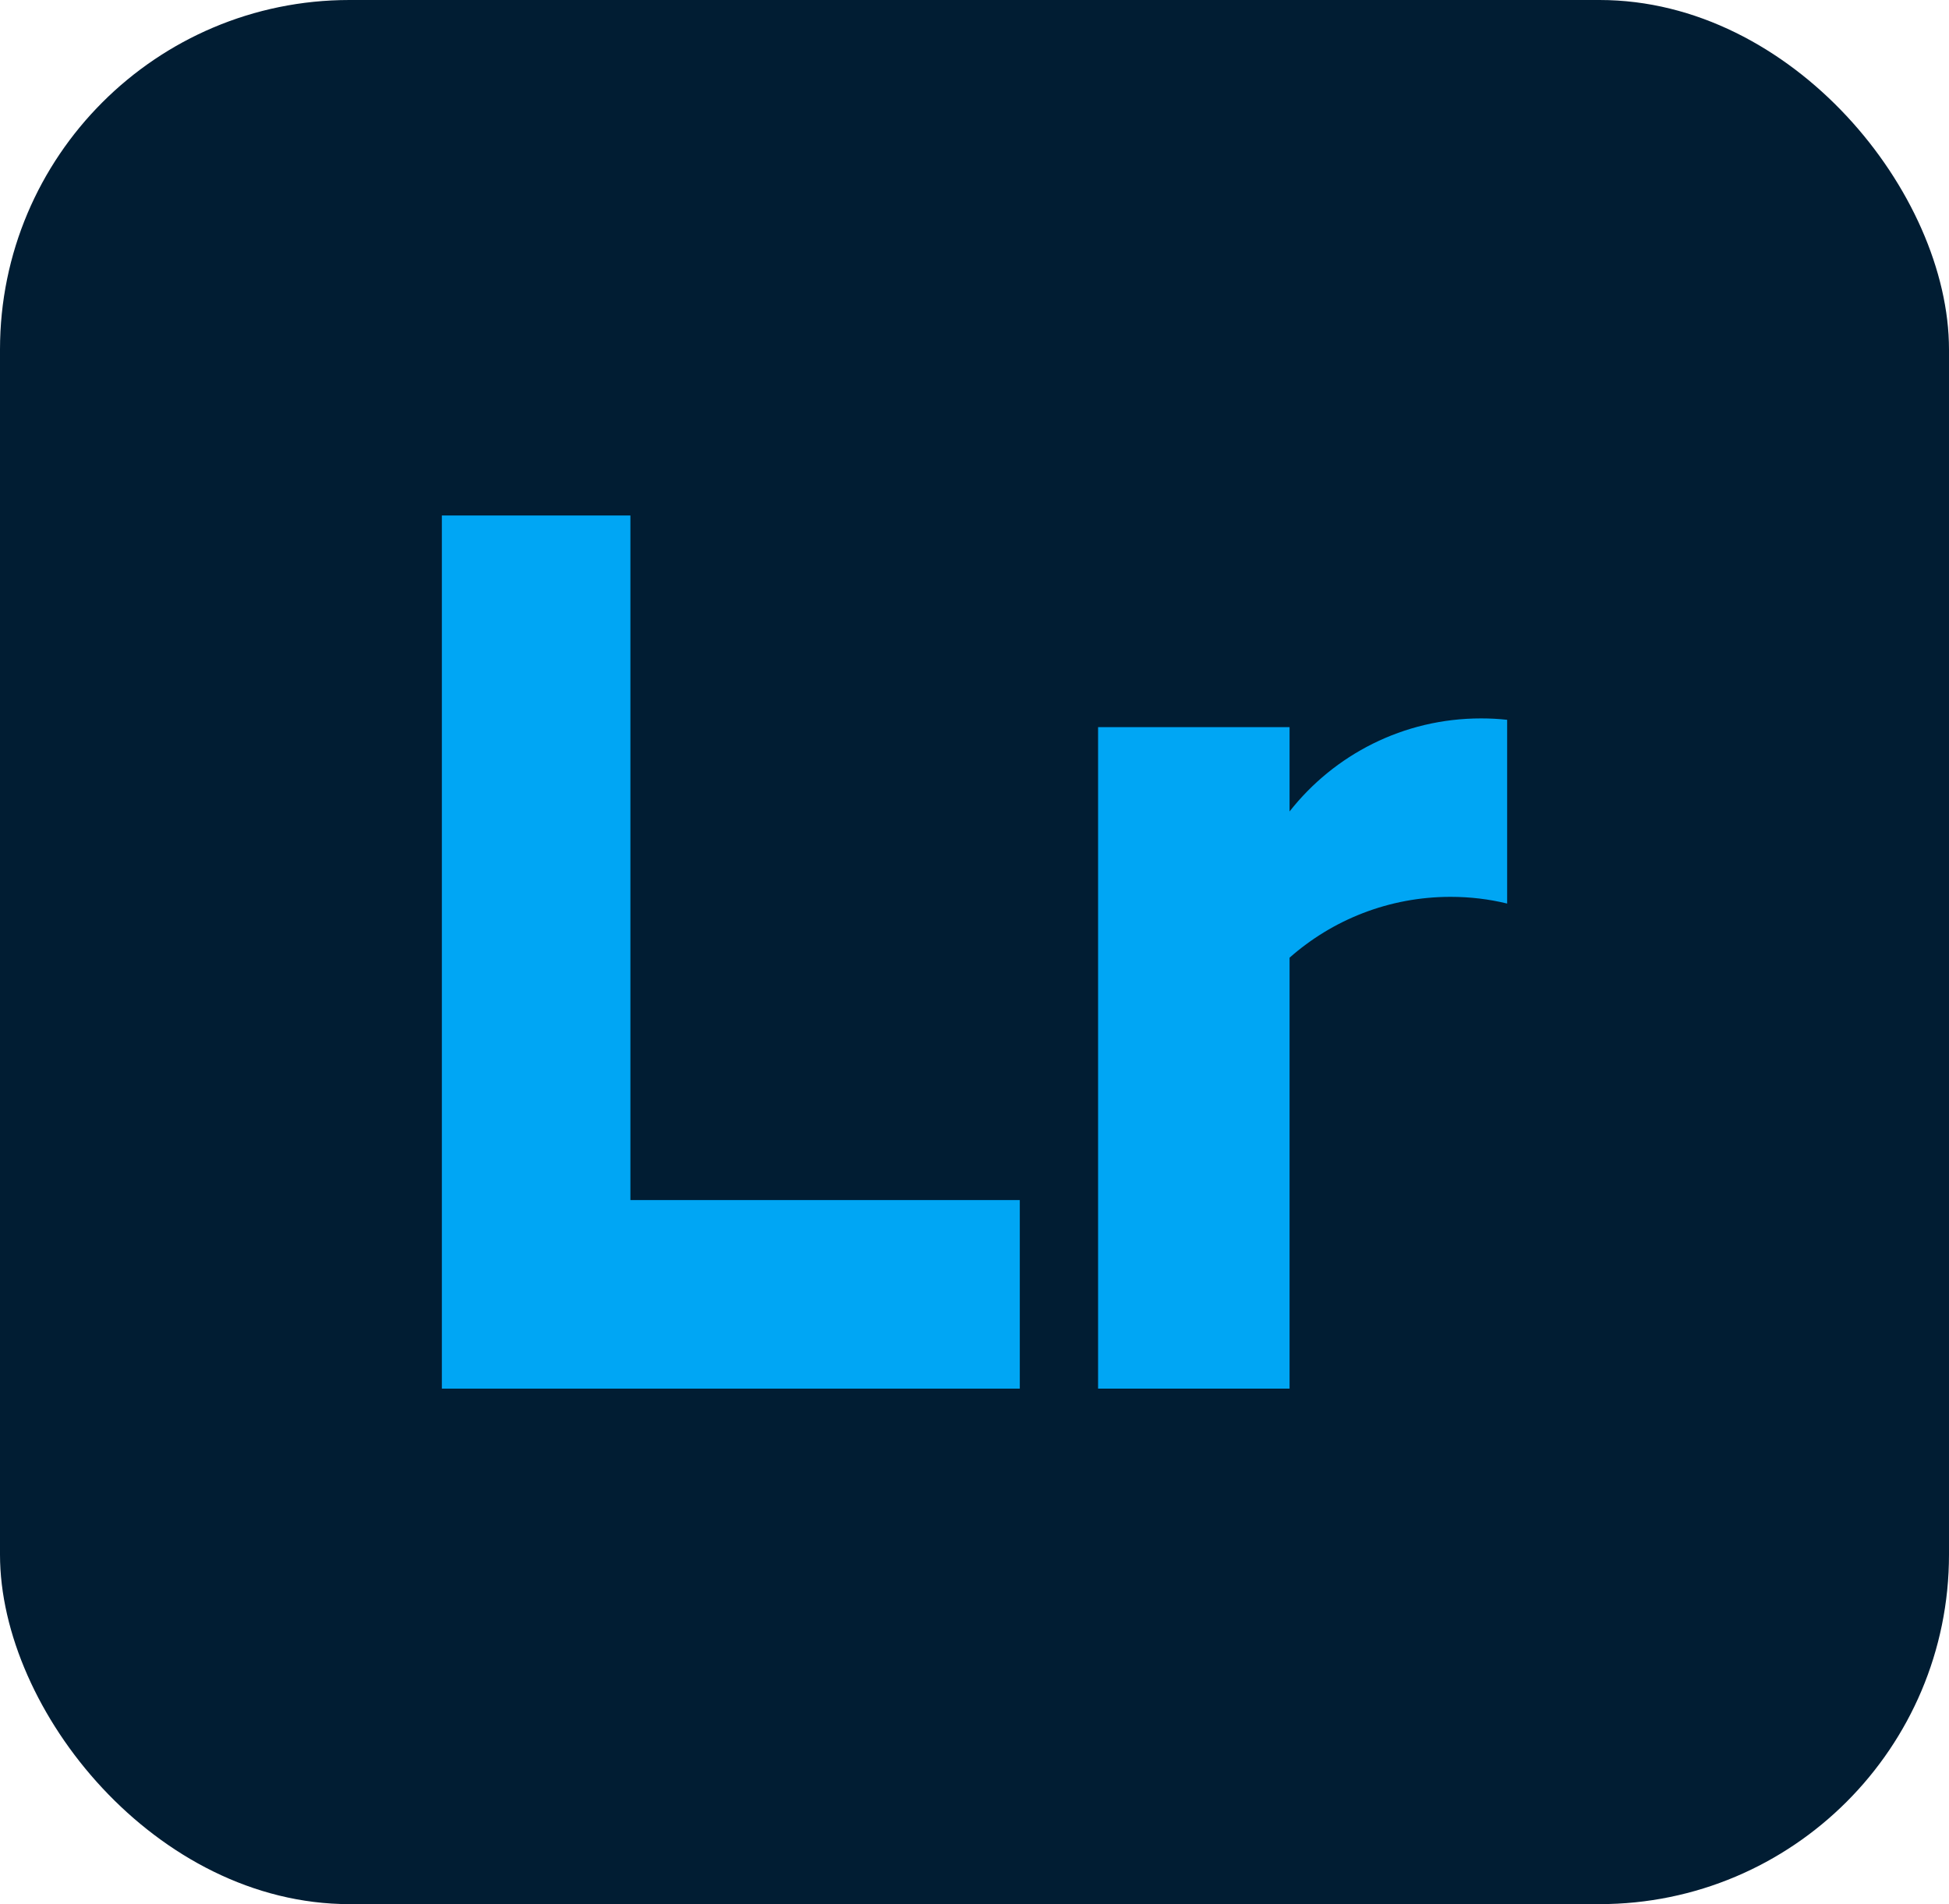 <?xml version="1.0" encoding="UTF-8"?>
<svg id="Layer_2" data-name="Layer 2" xmlns="http://www.w3.org/2000/svg" viewBox="0 0 1239.26 1210.59">
  <defs>
    <style>
      .cls-1 {
        fill: #011d33;
      }

      .cls-2 {
        fill: #00a6f4;
      }
    </style>
  </defs>
  <g id="_Ñëîé_1" data-name="Ñëîé 1">
    <g>
      <rect class="cls-1" width="1239.26" height="1210.59" rx="222.2" ry="222.2"/>
      <g>
        <polygon class="cls-2" points="400.84 762.97 400.84 327.73 280.95 327.73 280.95 762.97 280.95 882.86 400.84 882.86 648.43 882.86 648.43 762.97 400.84 762.97"/>
        <path class="cls-2" d="M958.31,457.63v116.82c-11.57-2.82-23.58-4.26-35.97-4.26-39.24,0-75.1,14.61-102.38,38.68v273.99h-121.75v-420.58h121.75v53.62c28.33-36.03,72.33-59.16,121.75-59.16,5.59,0,11.18.28,16.6.89Z"/>
      </g>
    </g>
  </g>
</svg>